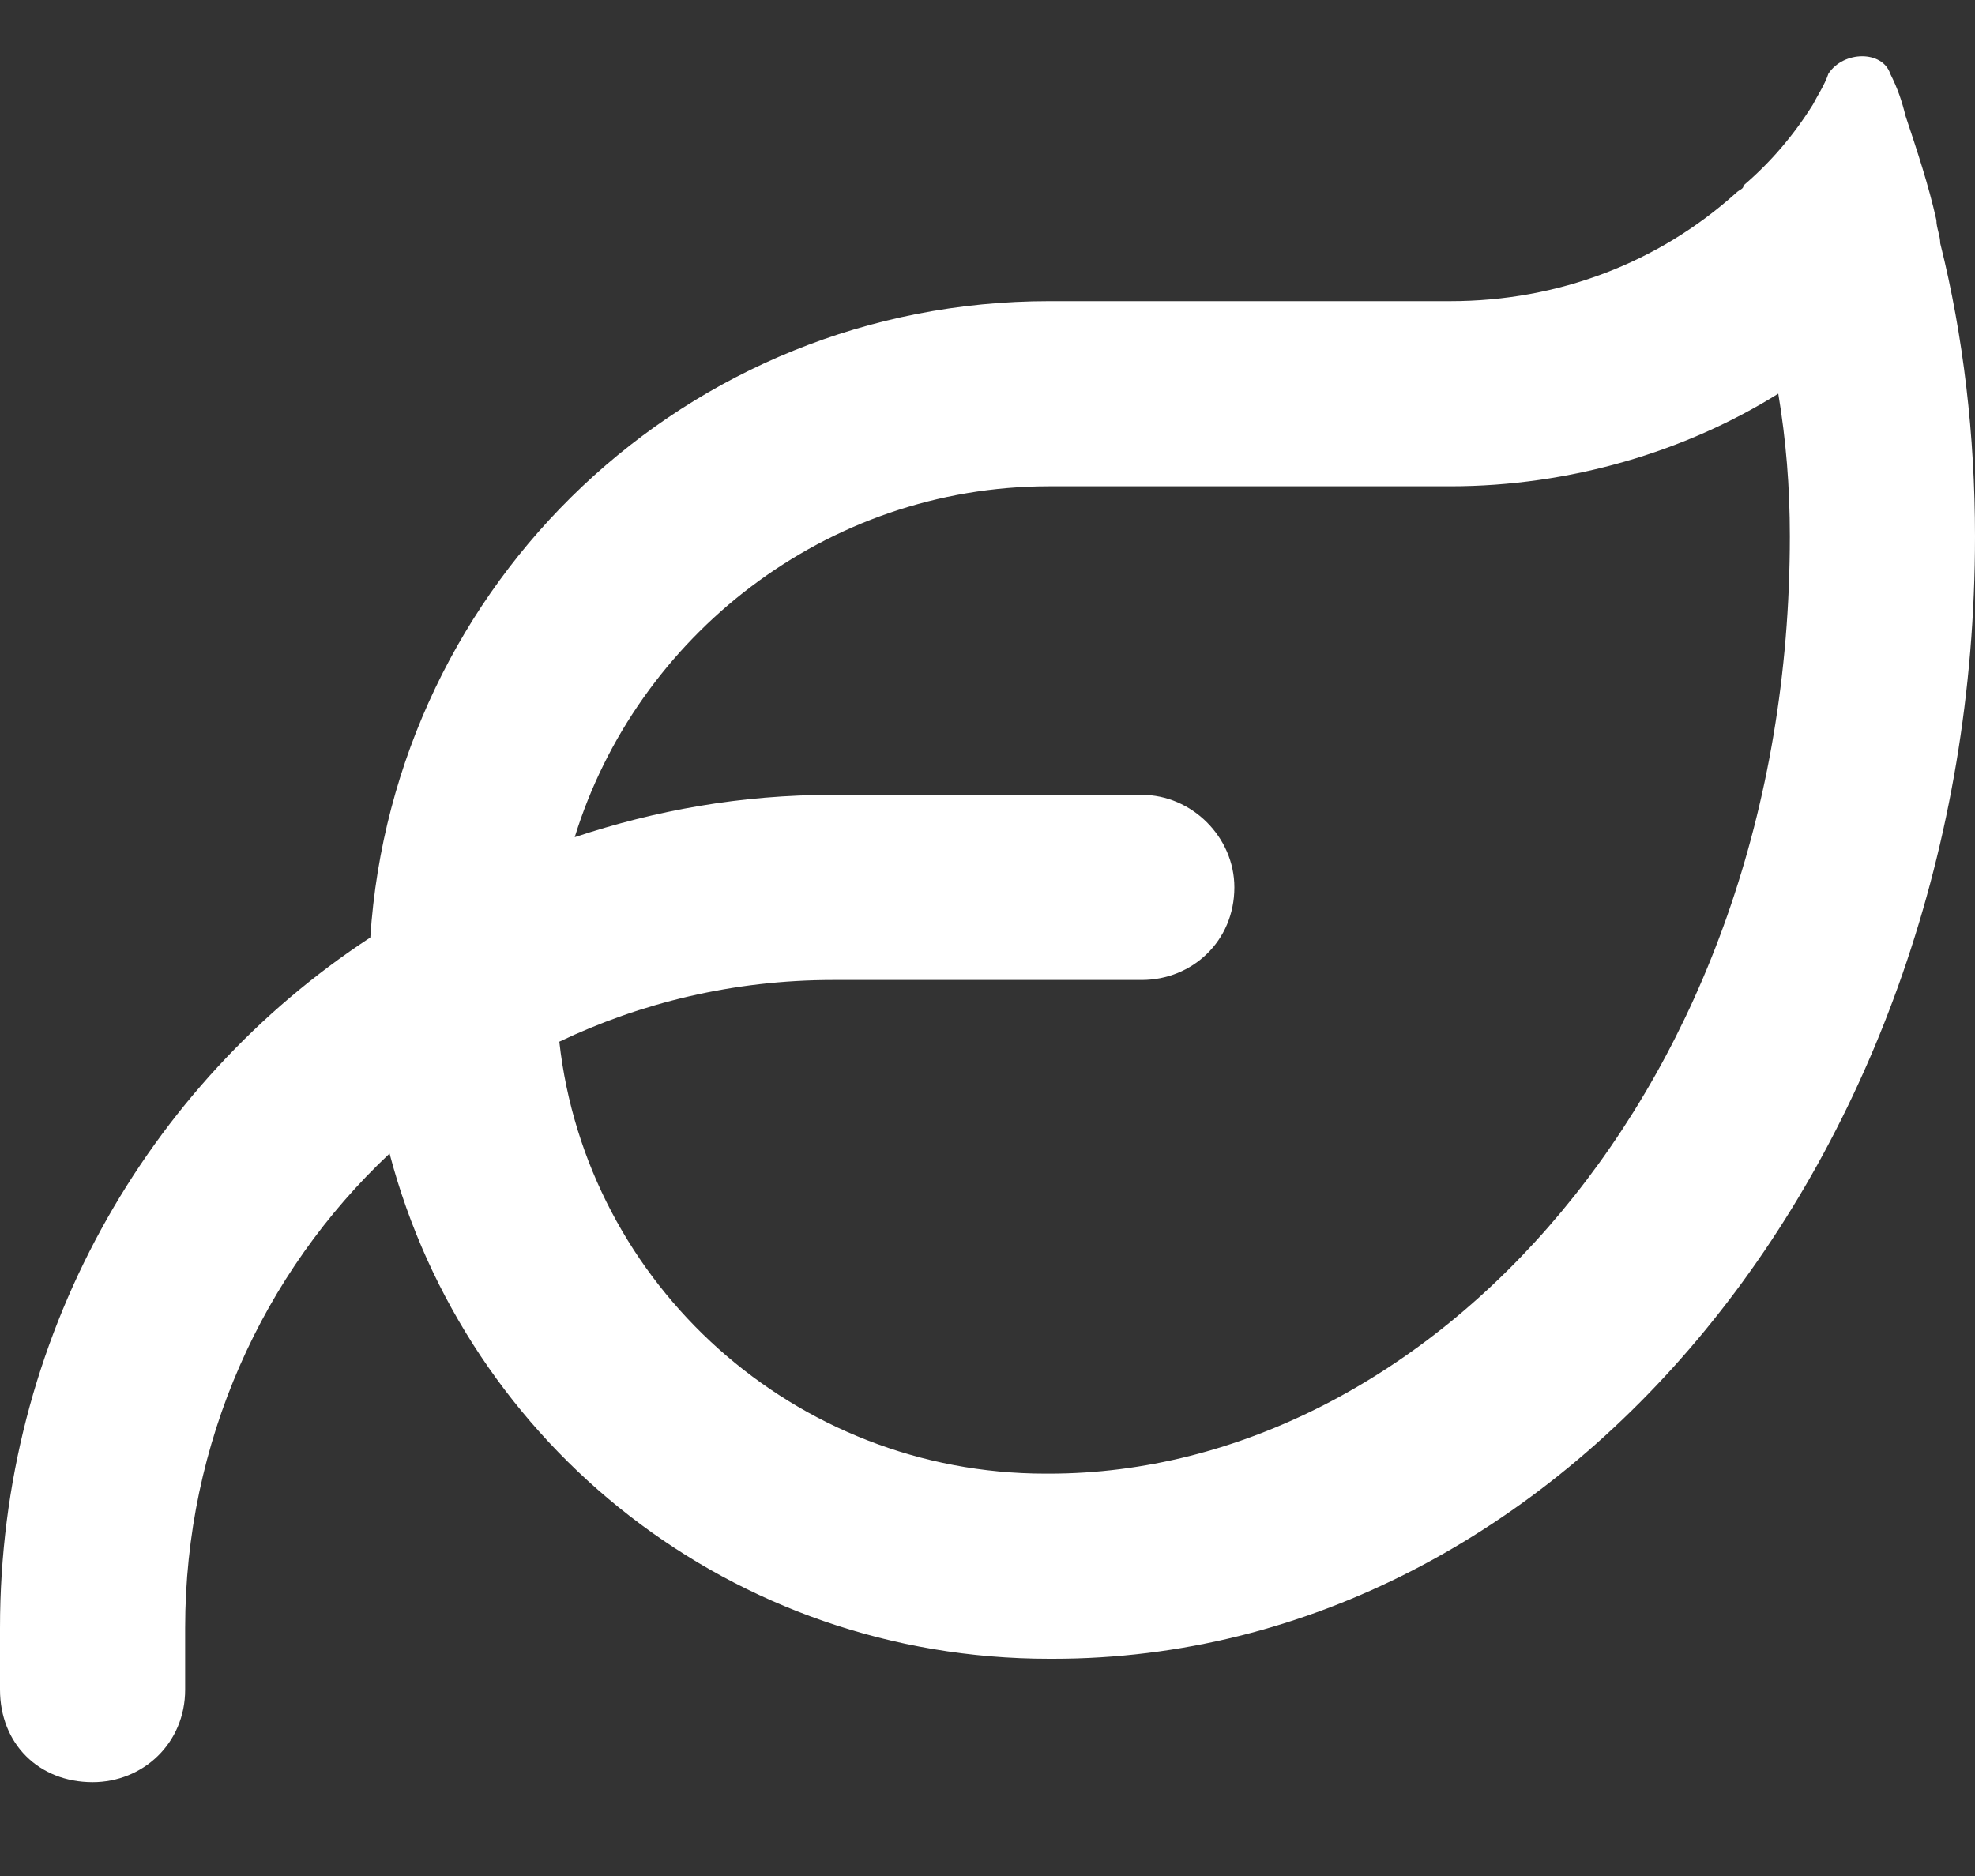 <svg width="20" height="19" viewBox="0 0 20 19" fill="none" xmlns="http://www.w3.org/2000/svg">
<rect x="0" y="0" width="20" height="19" fill="#333333" stroke="none"/>
<path d="M5.82 8.479C6.641 8.206 7.5 8.05 8.438 8.05H11.562C12.07 8.05 12.5 8.479 12.5 8.987C12.5 9.534 12.07 9.925 11.562 9.925H8.438C7.422 9.925 6.484 10.159 5.664 10.55C5.938 13.011 8.047 14.925 10.586 14.925H10.625C14.453 14.925 18.125 11.019 18.125 5.433C18.125 4.925 18.086 4.456 18.008 3.987C17.07 4.573 15.898 4.925 14.688 4.925H10.625C8.359 4.925 6.445 6.448 5.82 8.479ZM3.75 9.495C3.984 5.901 6.953 3.05 10.625 3.05H14.688C15.781 3.05 16.797 2.659 17.578 1.956C17.617 1.917 17.656 1.917 17.656 1.878C17.93 1.644 18.164 1.37 18.359 1.058C18.398 0.979 18.477 0.862 18.516 0.745C18.672 0.511 19.062 0.511 19.141 0.745C19.219 0.901 19.258 1.019 19.297 1.175C19.414 1.526 19.531 1.878 19.609 2.229C19.609 2.308 19.648 2.386 19.648 2.464C19.883 3.401 20 4.417 20 5.433C20 11.722 15.82 16.8 10.664 16.8H10.625C7.422 16.8 4.727 14.651 3.945 11.683C2.656 12.894 1.875 14.612 1.875 16.487V17.112C1.875 17.659 1.445 18.05 0.938 18.05C0.391 18.05 0 17.659 0 17.112V16.487C0 13.558 1.484 10.979 3.75 9.495Z" fill="white"/>
</svg>
